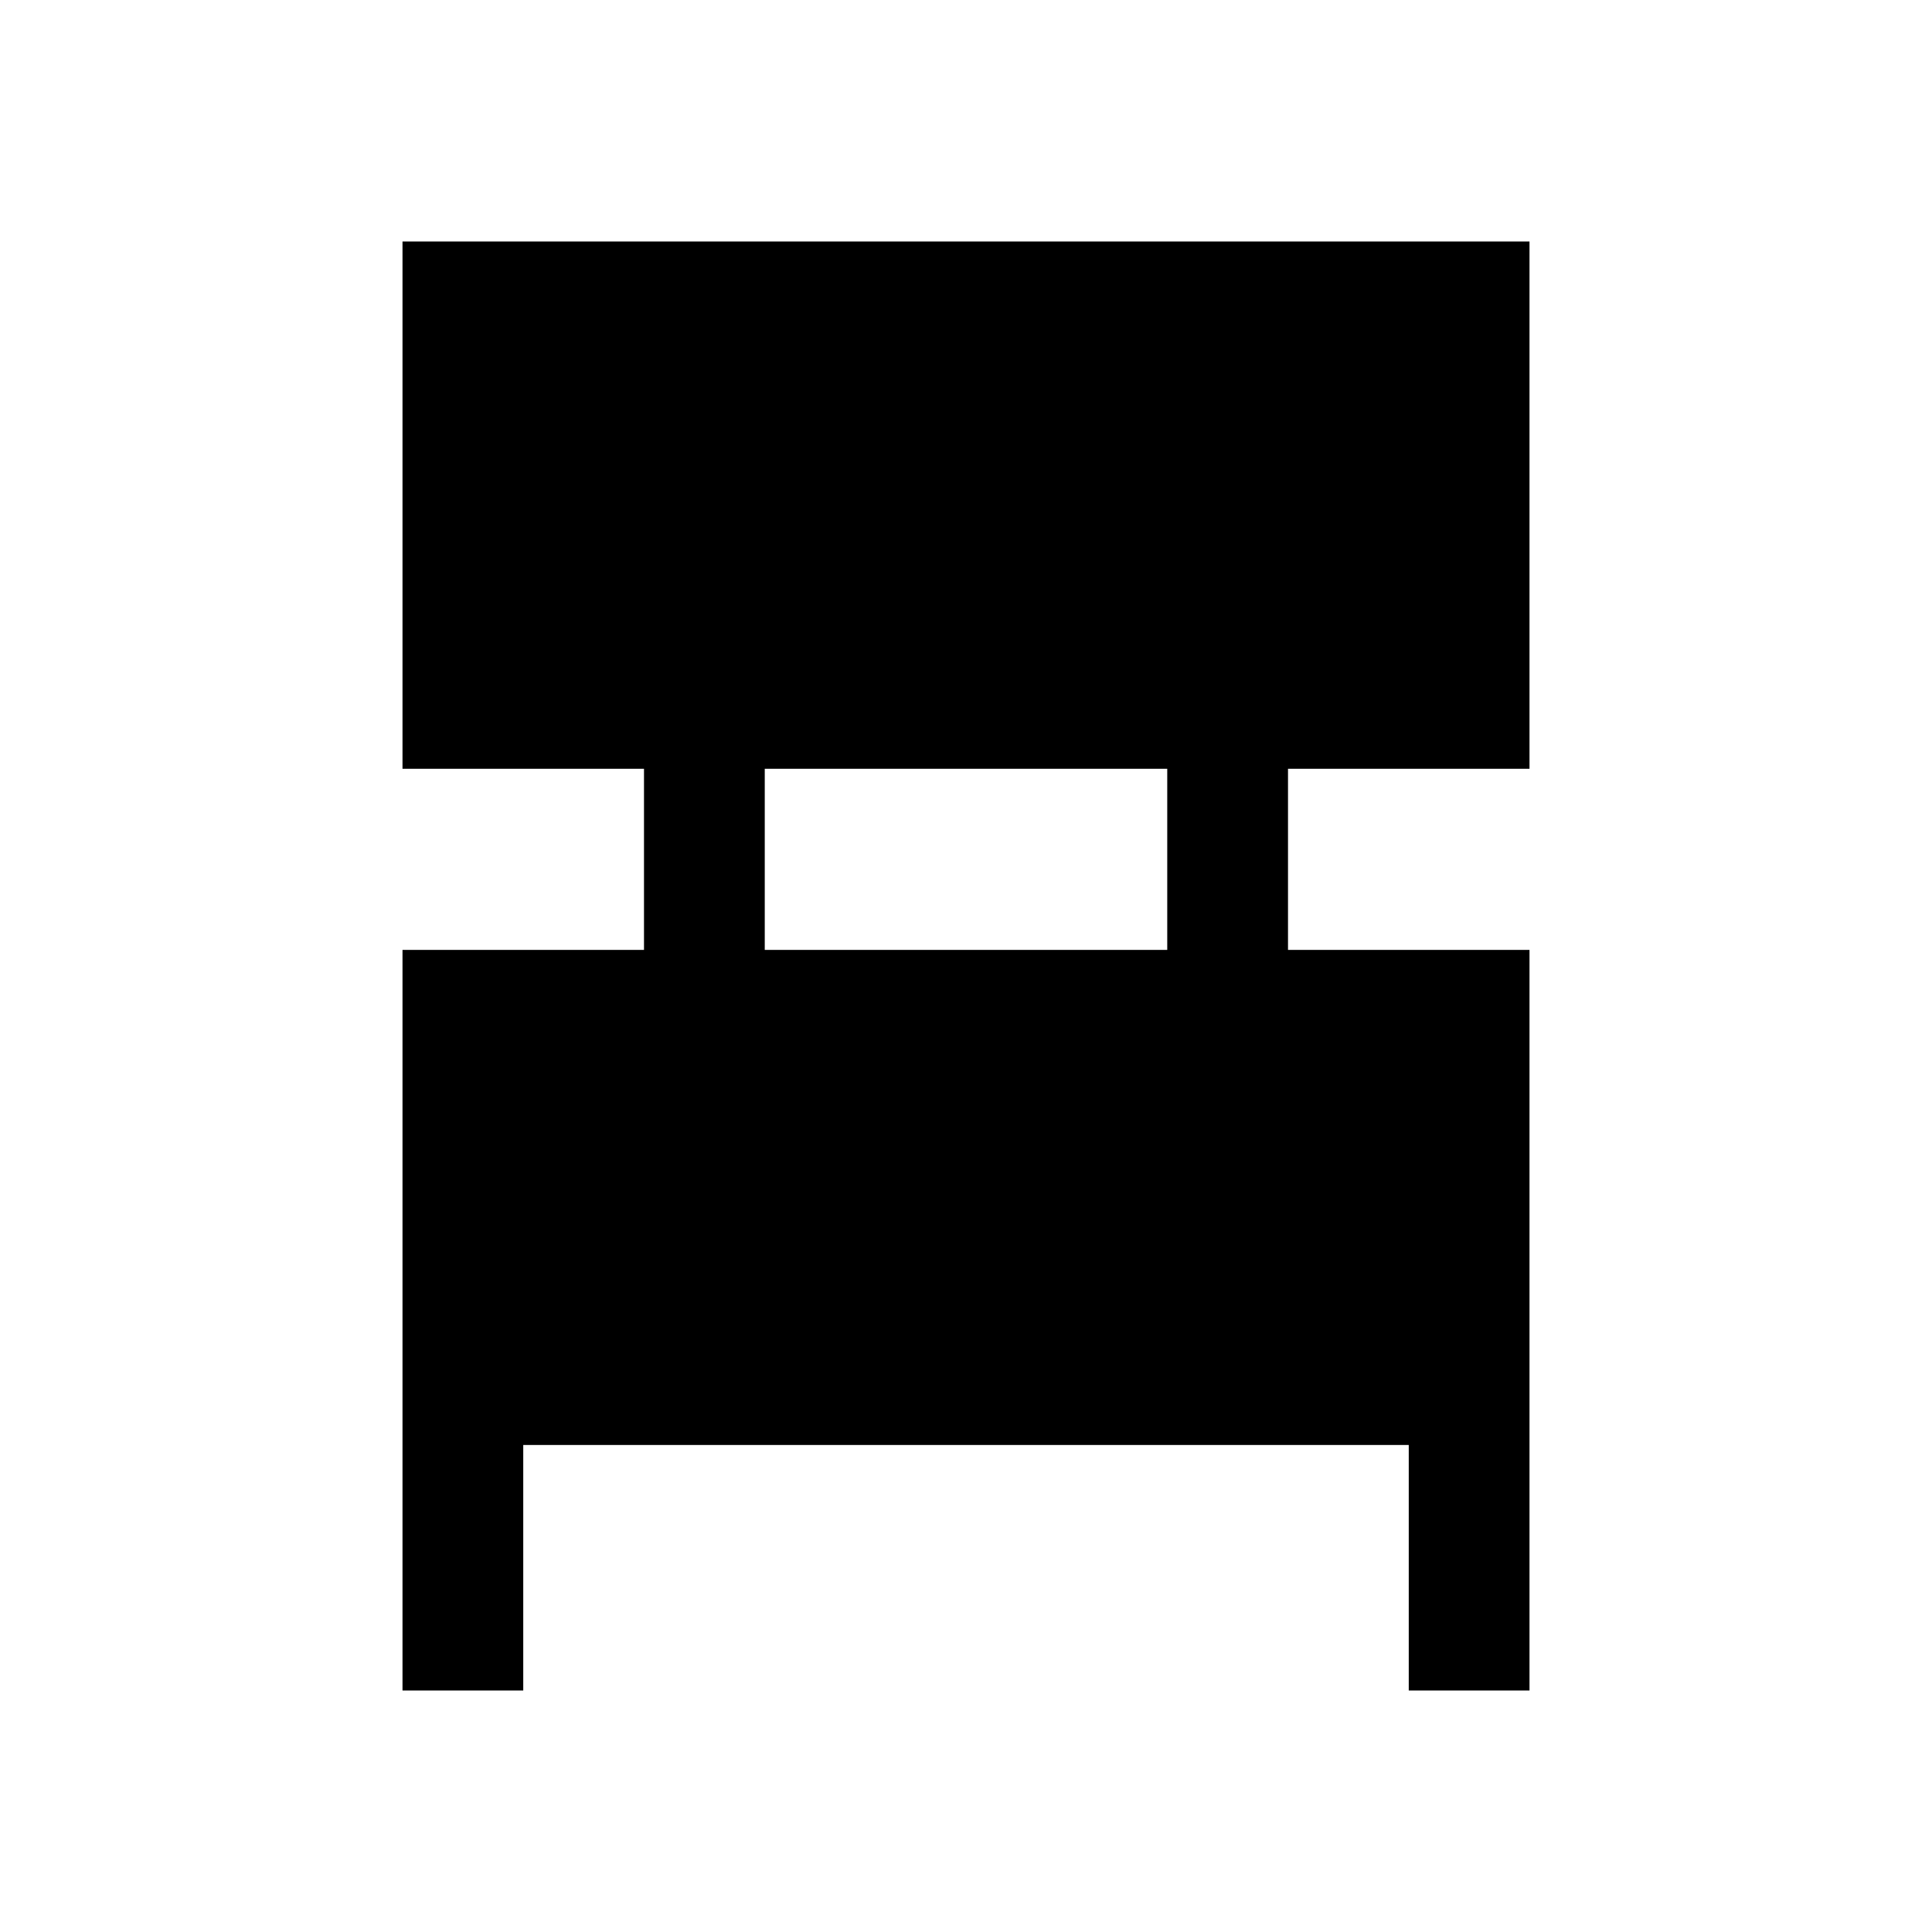 <svg xmlns="http://www.w3.org/2000/svg" width="48" height="48" viewBox="0 -960 960 960"><path d="M200-120v-368h120v-90H200v-262h560v262H640v90h120v368h-60v-122H260v122h-60Zm180-368h200v-90H380v90Z"/></svg>